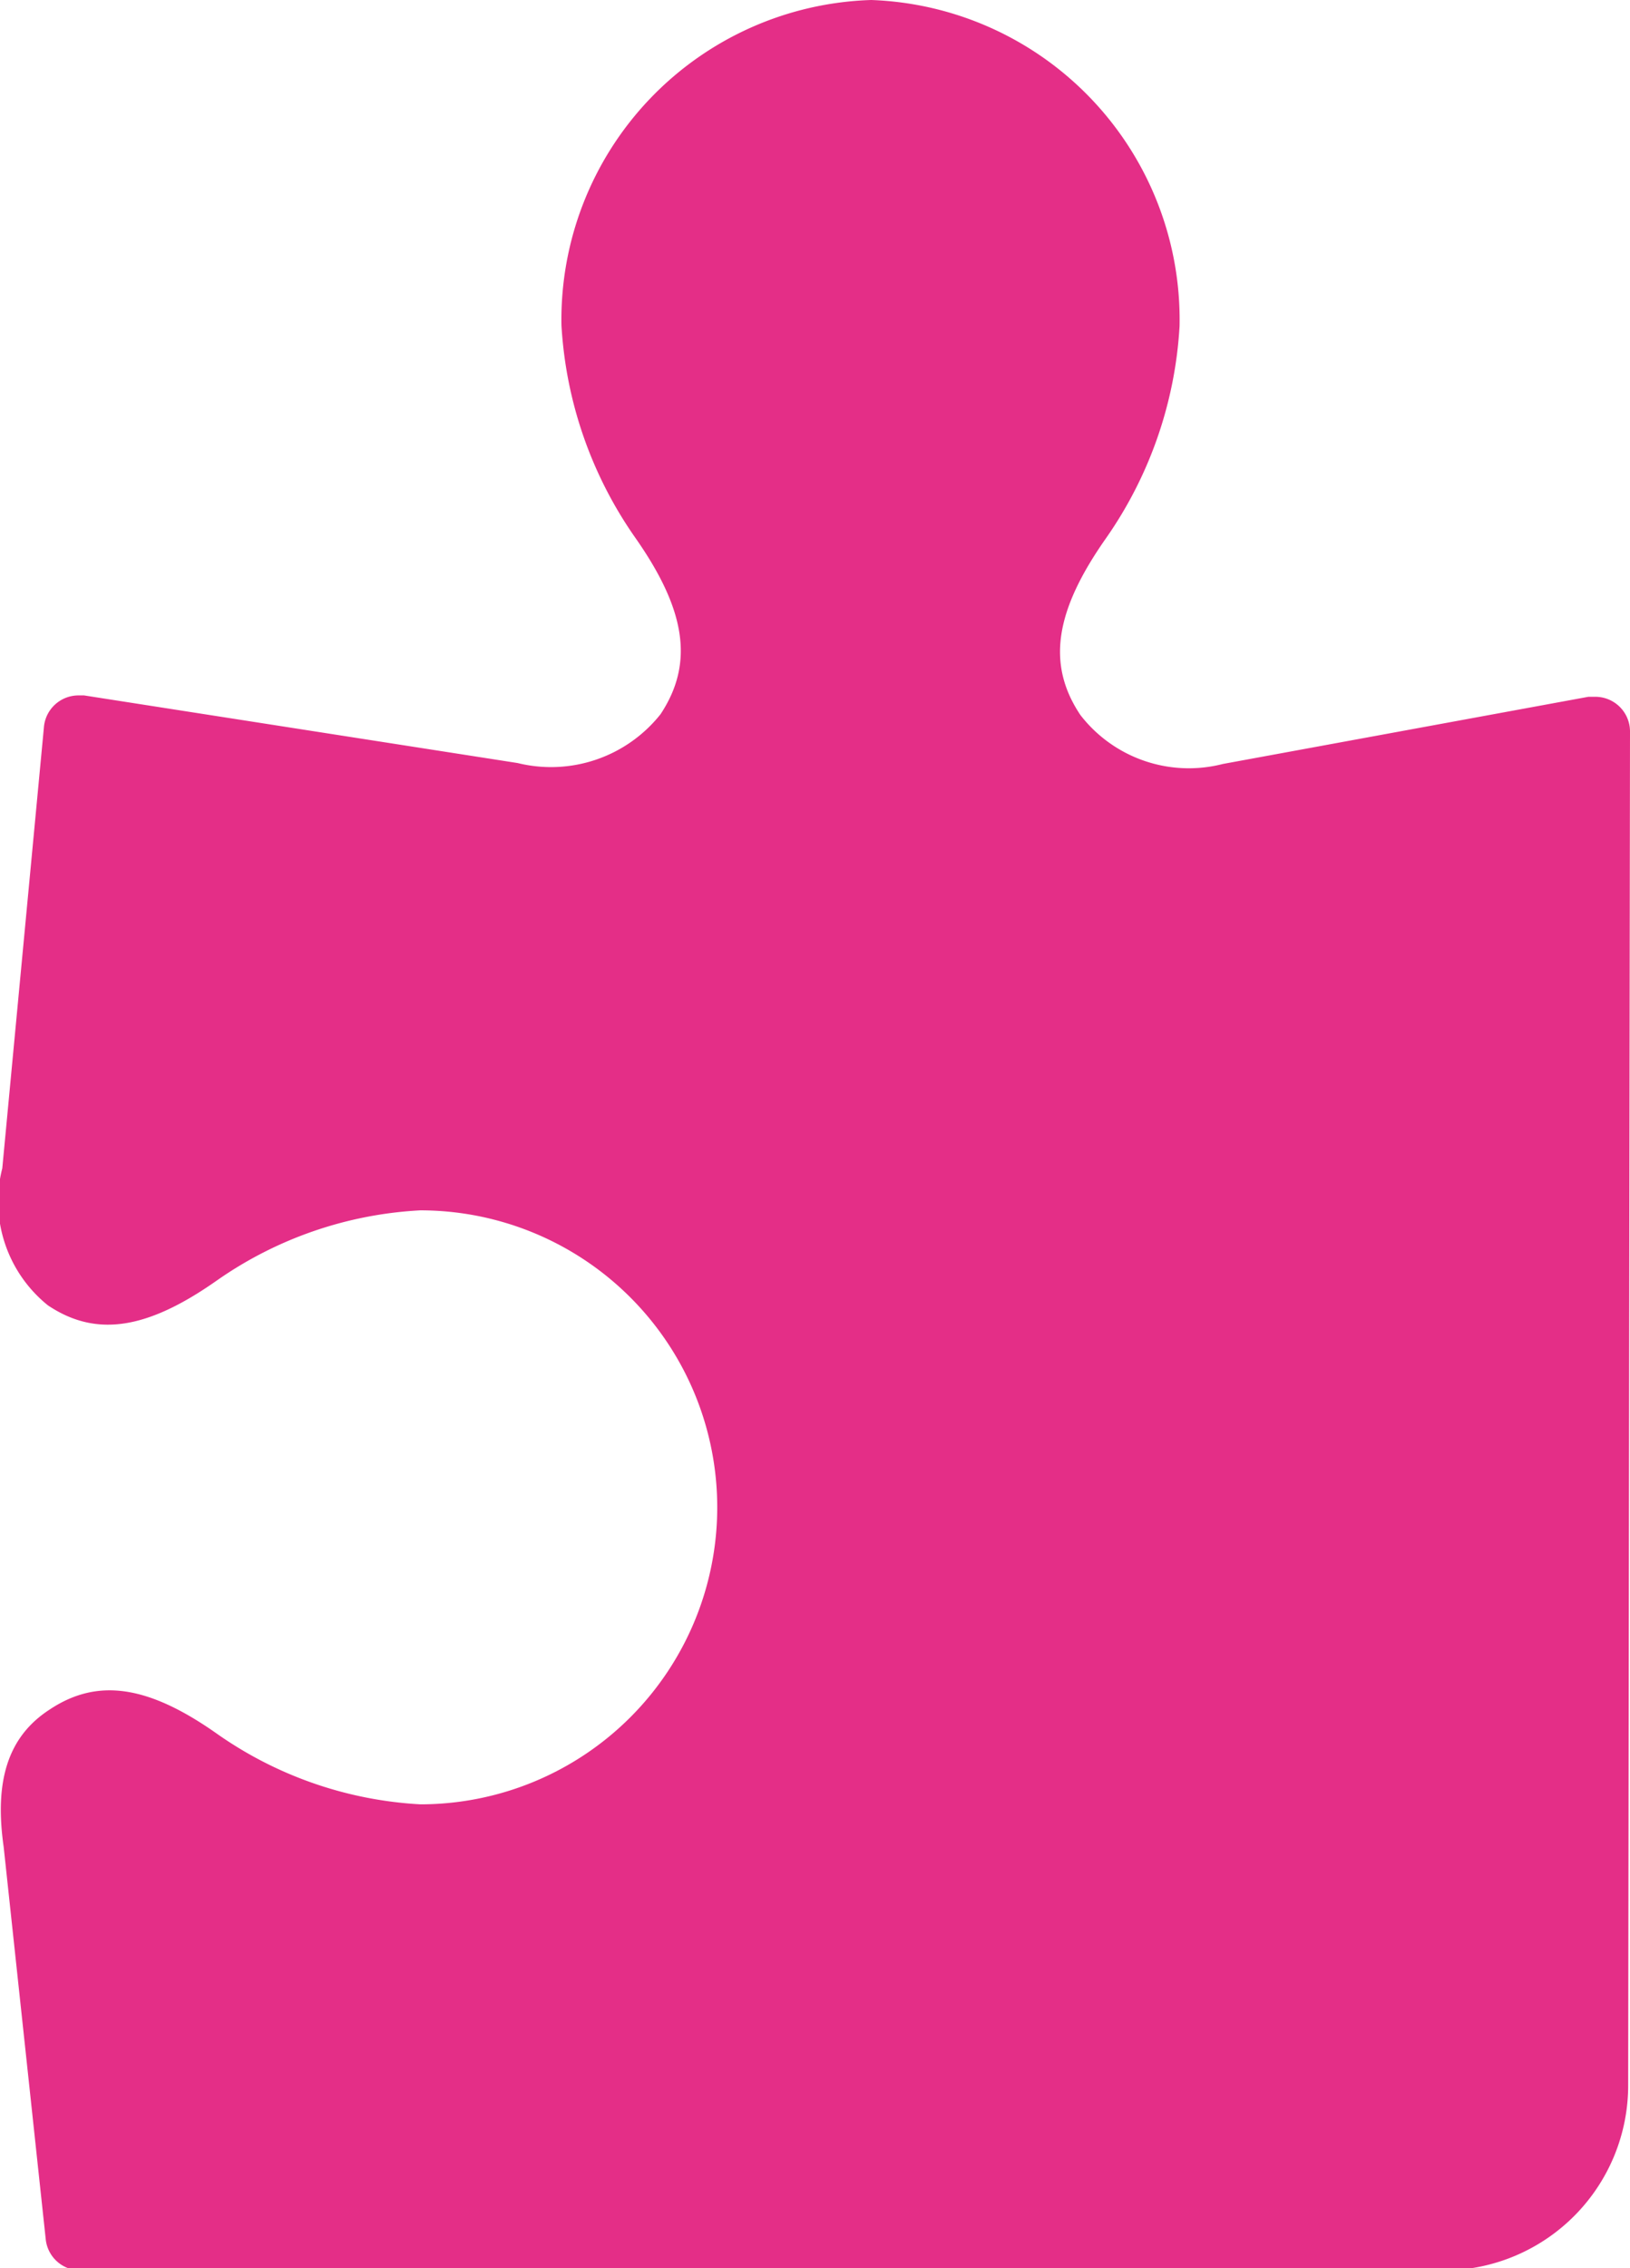 <svg xmlns="http://www.w3.org/2000/svg" viewBox="0 0 35.68 49.64"><defs><style>.cls-1{fill:#e42e87;}</style></defs><g id="Layer_2" data-name="Layer 2"><g id="Layer_1-2" data-name="Layer 1"><path class="cls-1" d="M35.68,16a.76.76,0,0,0-.75-.75l-.16,0-8,1.47a3,3,0,0,1-3.12-1.07c-.75-1.12-.55-2.29.56-3.87a9,9,0,0,0,1.61-4.64A7,7,0,0,0,19.07,0a7,7,0,0,0-6.78,7.12,9,9,0,0,0,1.61,4.64c1.11,1.58,1.3,2.75.56,3.87a3.06,3.06,0,0,1-3.13,1.07L1.84,15.22H1.71a.76.76,0,0,0-.75.71L.05,25.57a2.92,2.92,0,0,0,1,3c1.06.71,2.18.52,3.69-.54A8.54,8.54,0,0,1,9.2,26.49a6.49,6.49,0,1,1,0,13,8.54,8.54,0,0,1-4.43-1.53c-1.51-1.07-2.63-1.25-3.69-.54-.89.58-1.21,1.53-1,3L1,49a.76.76,0,0,0,.76.69H31.64a4.05,4.05,0,0,0,4-4.06Z"/></g></g></svg>